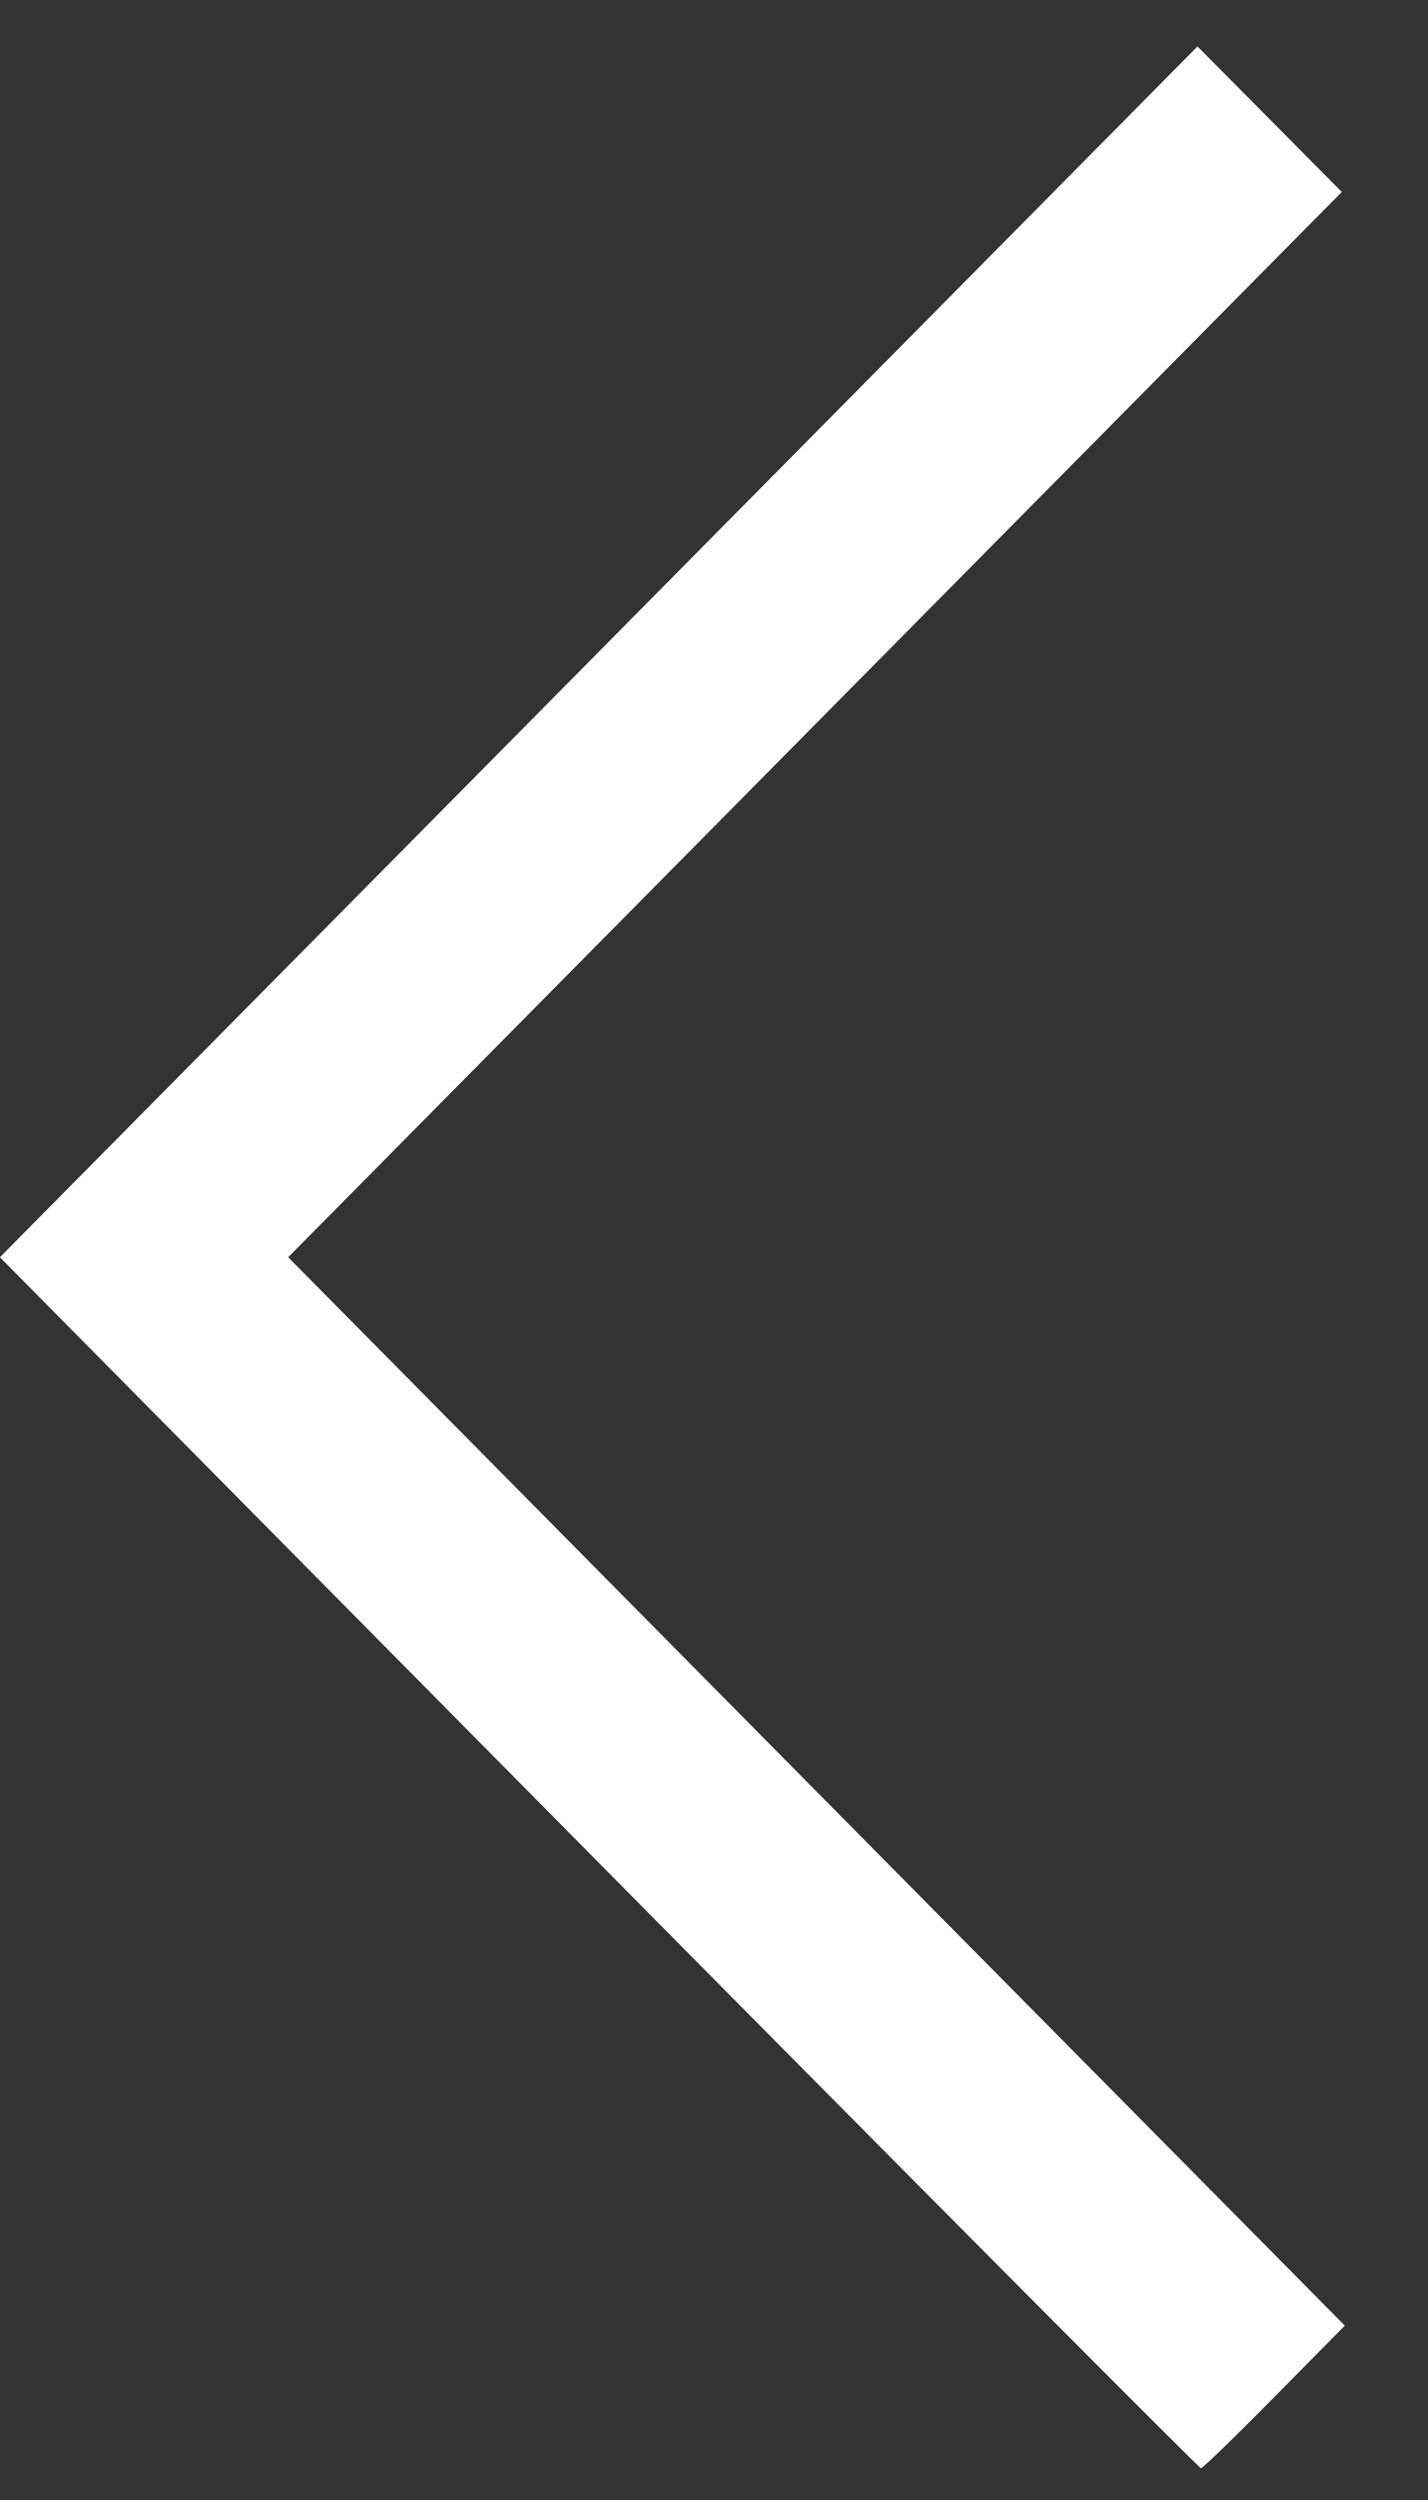 <svg width="16" height="28" viewBox="0 0 16 28" fill="none" xmlns="http://www.w3.org/2000/svg">
<rect x="0" y="0" width="16" height="28" fill="#333333" stroke="none"/>
<path fill-rule="evenodd" clip-rule="evenodd" d="M14.28 26.845L15.068 26.047L9.148 20.064L3.229 14.081L9.131 8.116L15.034 2.15L14.226 1.335L13.417 0.52L6.708 7.301L-0.001 14.081L6.709 20.863C10.399 24.592 13.435 27.644 13.456 27.644C13.476 27.644 13.847 27.284 14.28 26.845Z" fill="white"/>
</svg>
